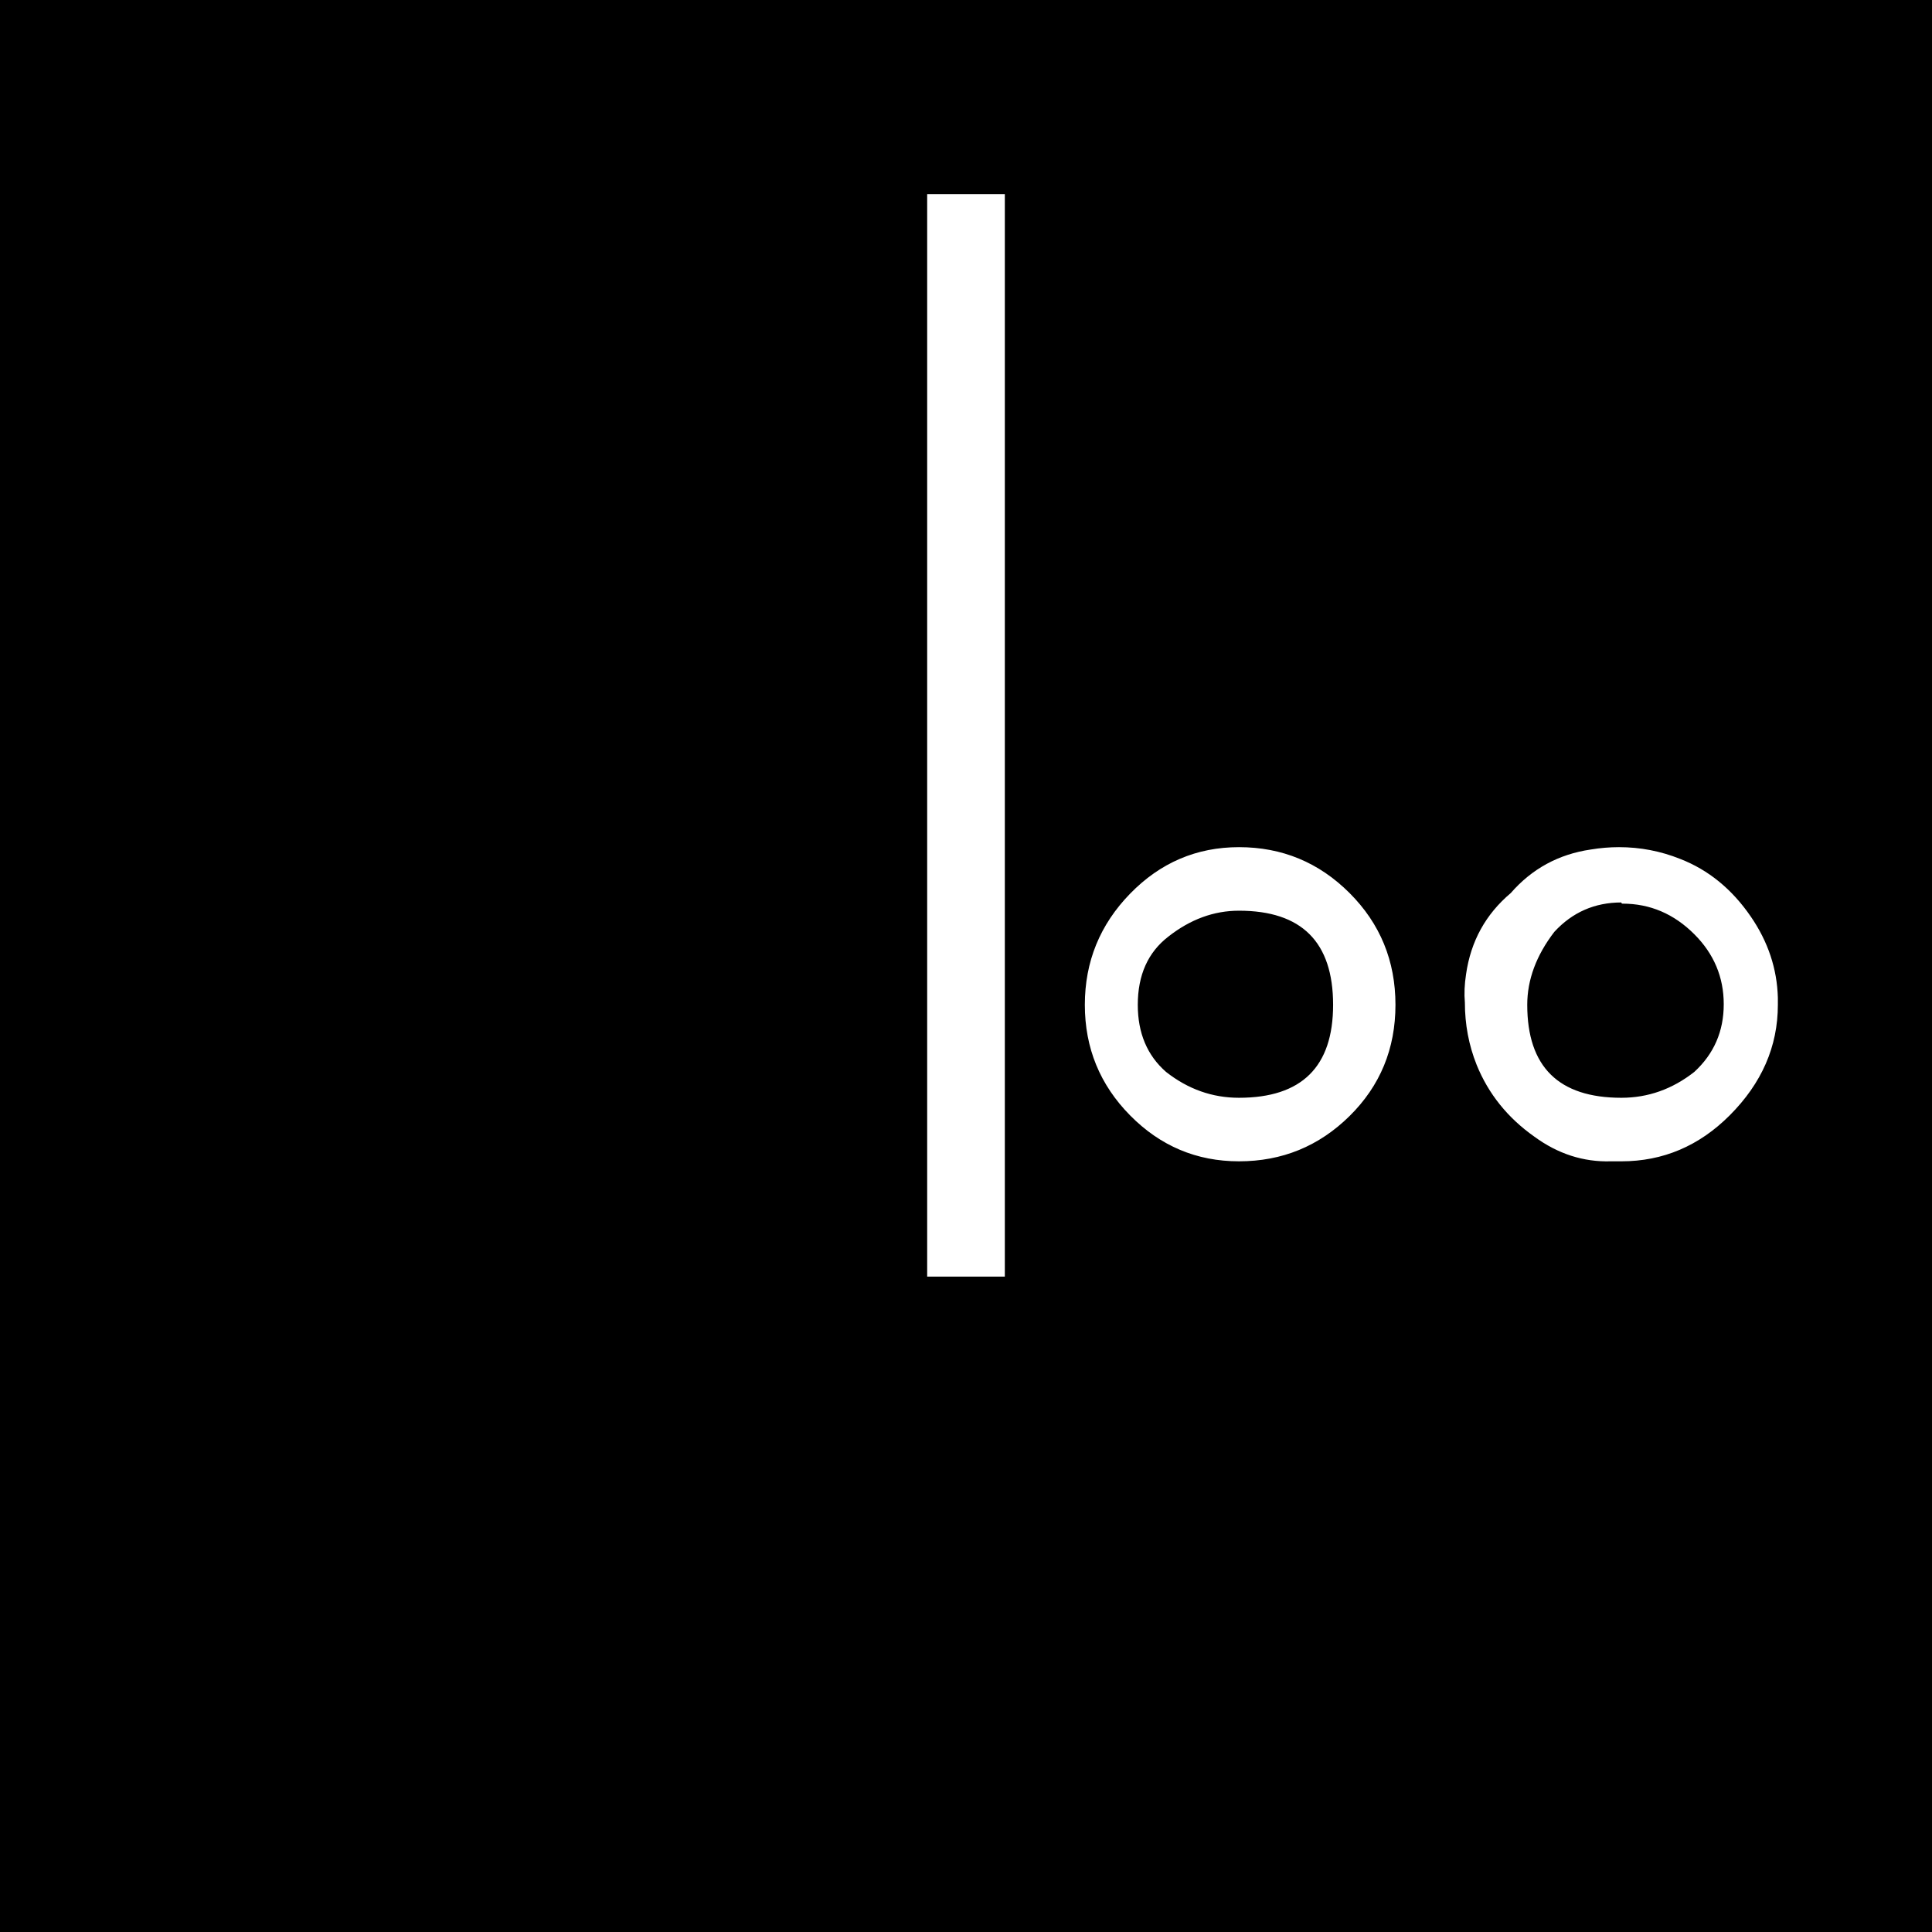 <?xml version="1.0" encoding="utf-8"?>
<!-- Generator: Adobe Illustrator 16.0.3, SVG Export Plug-In . SVG Version: 6.00 Build 0)  -->
<!DOCTYPE svg PUBLIC "-//W3C//DTD SVG 1.1//EN" "http://www.w3.org/Graphics/SVG/1.1/DTD/svg11.dtd">
<svg version="1.1" id="Layer_1" xmlns="http://www.w3.org/2000/svg" xmlns:xlink="http://www.w3.org/1999/xlink" x="0px" y="0px"
	 width="1642px" height="1642px" viewBox="0 0 1642 1642" enable-background="new 0 0 1642 1642" xml:space="preserve">
<path d="M1642,1642V0H0v1642H1642z M788,165h66v920h-66V165z M960.5,759.5c25.667-26.333,56.5-39.5,92.5-39.5c36.667,0,68,13,94,39
	s39,57.667,39,95s-13,68.833-39,94.5s-57.333,38.5-94,38.5c-36,0-66.833-13-92.5-39S922,890.667,922,854
	S934.833,785.833,960.5,759.5z M993,796c18.667-14.667,38.667-22,60-22c53.333,0,80,26.667,80,80c0,52.667-26.667,79-80,79
	c-22.667,0-43.333-7.333-62-22c-16-14-24-33-24-57C967,828.667,975.667,809.333,993,796z M1284,759c18-20.667,40.667-33,68-37
	c8-1.333,16-2,24-2c18,0,35.333,3.333,52,10c24,9.333,44,25.667,60,49c14.667,21.333,22.333,44.333,23,69v6
	c0,35.333-13.667,66.667-41,94c-26,26-56.667,39-92,39h-9c-23.333,0.667-45-6.333-65-21c-22.667-16-39-36.333-49-61
	c-6.667-16.667-10-34.333-10-53c-0.667-7.333-0.333-15.333,1-24C1250,800,1262.667,777,1284,759z M1321,792
	c15.333-16.667,34.333-25,57-25c0,0.667,0.333,1,1,1c23.333,0,43.667,8.667,61,26c16.667,16.667,25,36.5,25,59.5
	s-8.333,42.167-25,57.5c-18.667,14.667-39.333,22-62,22c-53.333,0-80-26.333-80-79C1298,832.667,1305.667,812,1321,792z"/>
</svg>
